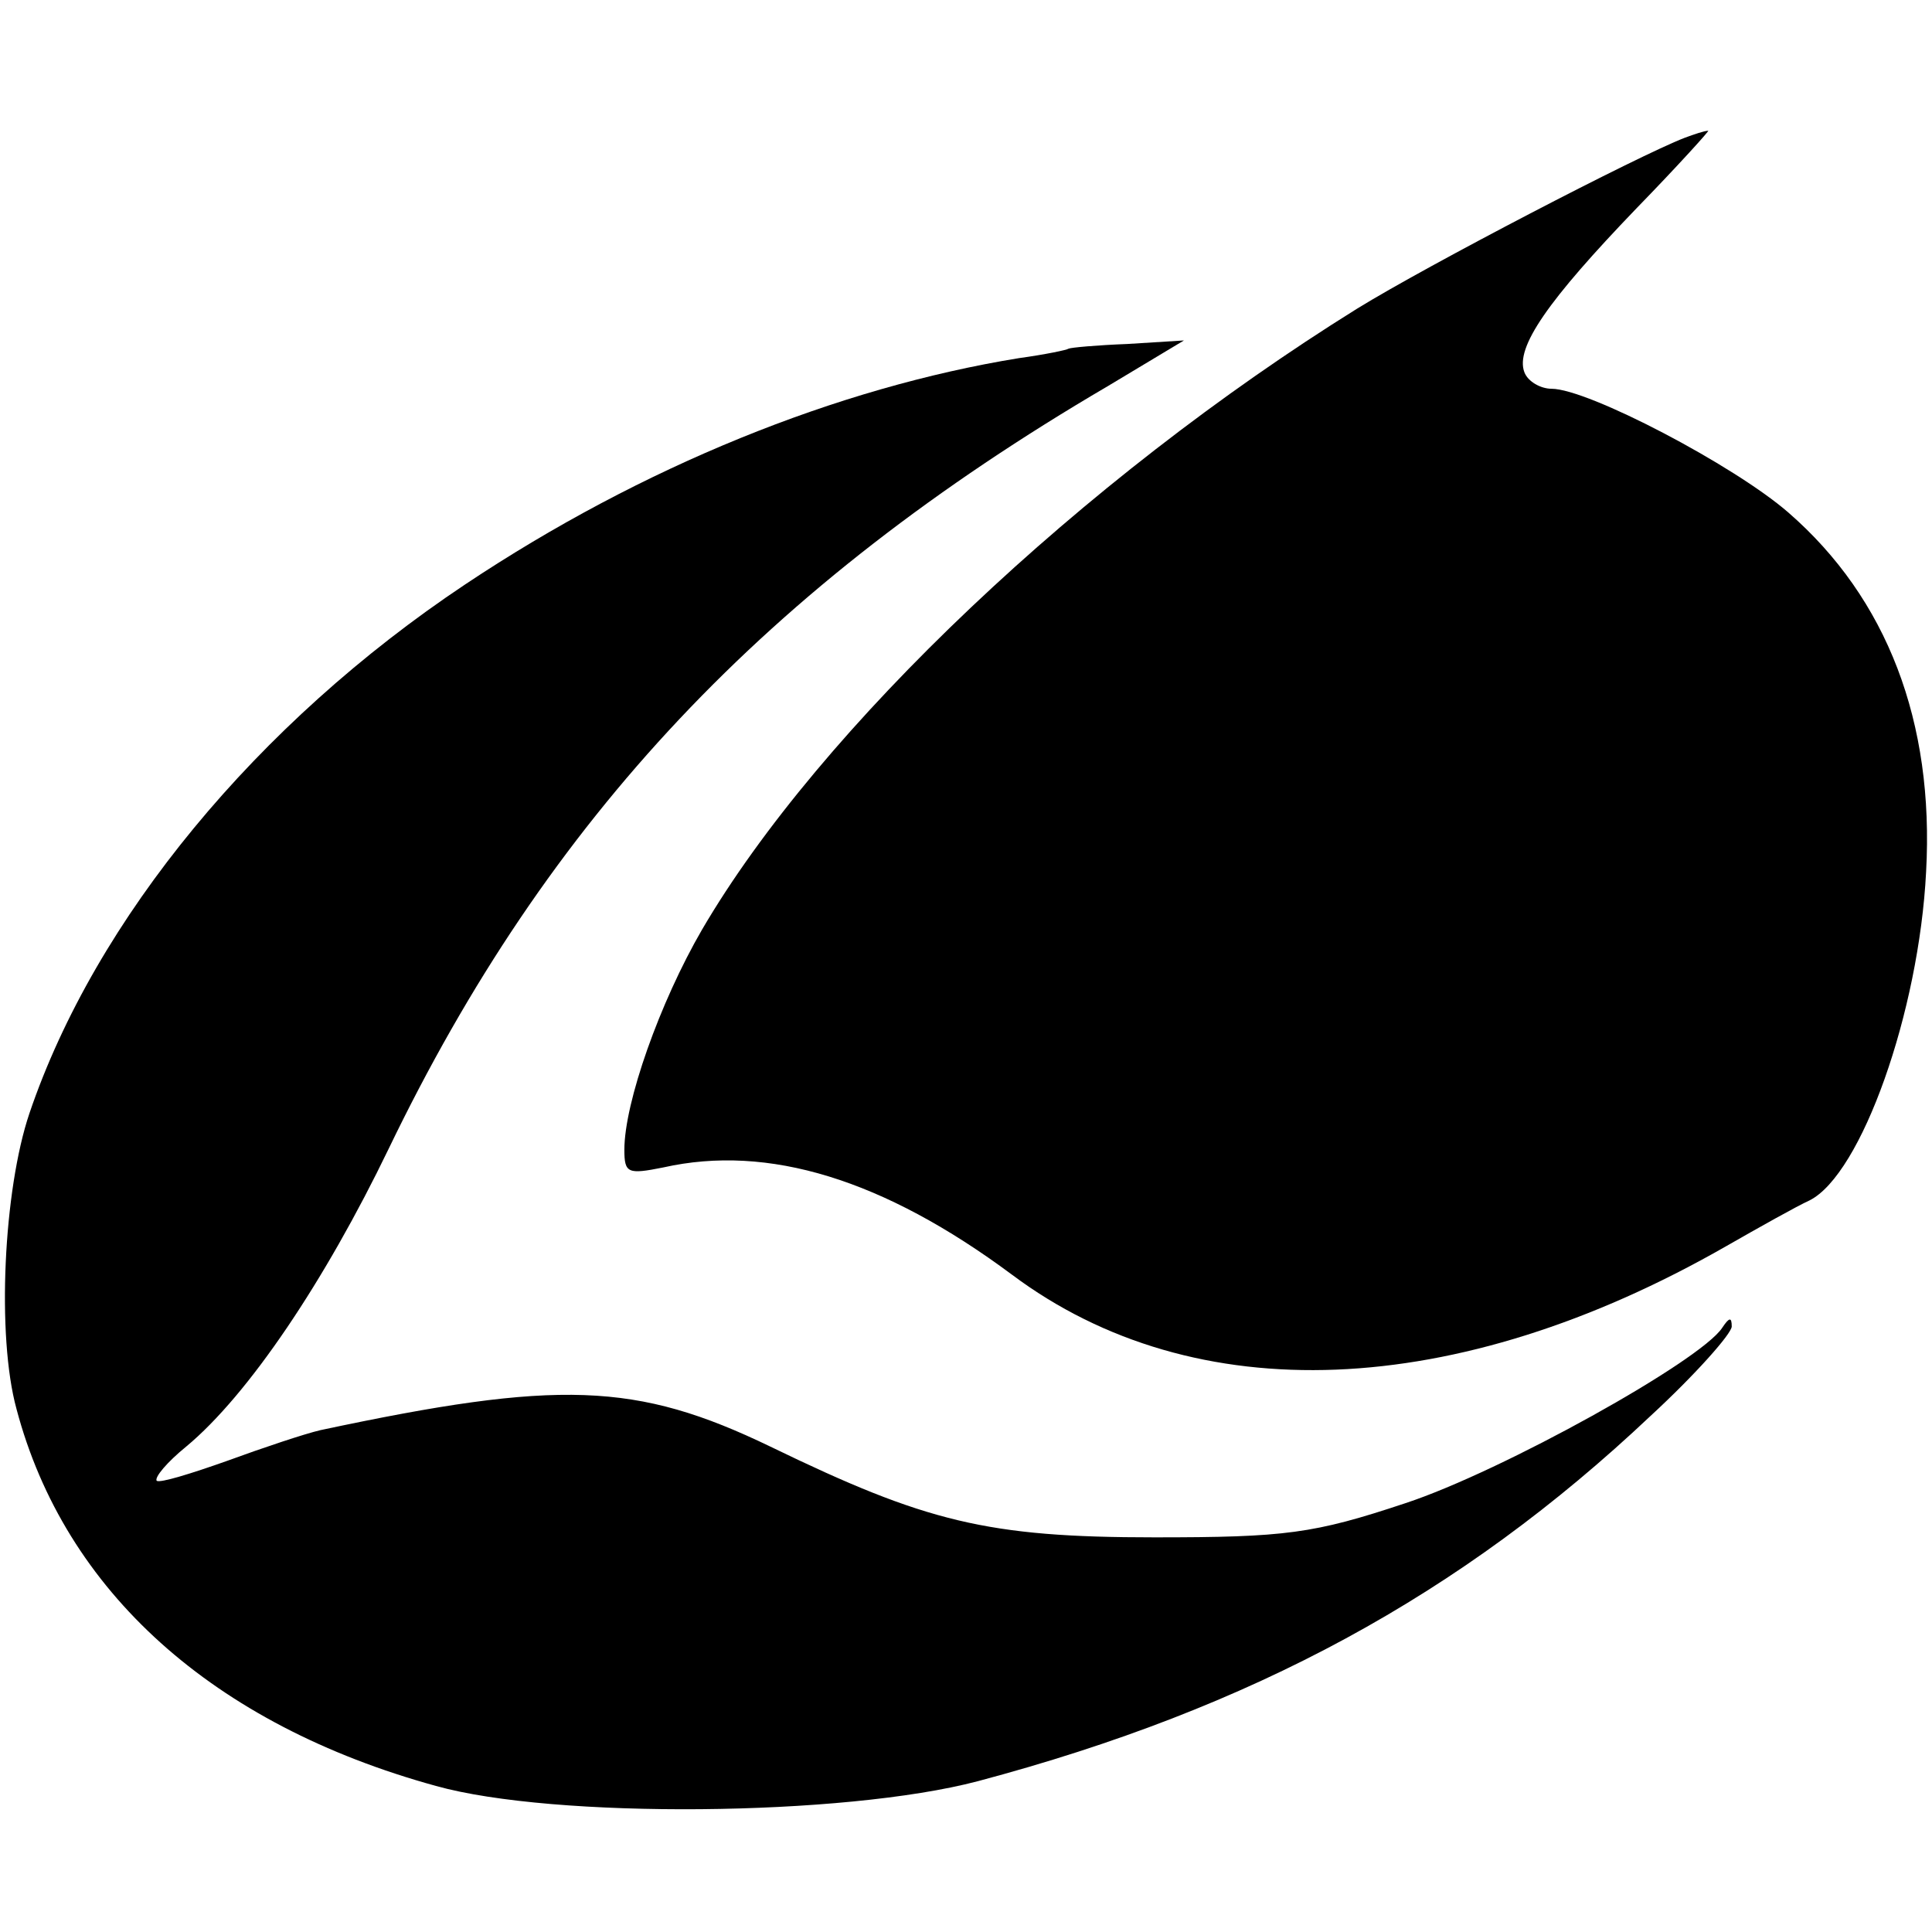<?xml version="1.0" standalone="no"?>
<!DOCTYPE svg PUBLIC "-//W3C//DTD SVG 20010904//EN"
 "http://www.w3.org/TR/2001/REC-SVG-20010904/DTD/svg10.dtd">
<svg version="1.0" xmlns="http://www.w3.org/2000/svg"
 width="164pt" height="164pt" viewBox="0 0 164 164"
 preserveAspectRatio="xMidYMid meet">
<g transform="translate(0,164) scale(0.1,-0.1)"
fill="#000000" stroke="none">
<path d="M1430 1523 c-39 -15 -218 -108 -278 -145 -233 -145 -456 -356 -556
-527 -36 -62 -66 -147 -66 -187 0 -20 3 -21 33 -15 89 20 187 -10 296 -91 155
-116 377 -107 606 24 28 16 60 34 71 39 44 22 93 160 99 279 7 127 -33 232
-117 305 -46 40 -170 105 -201 105 -9 0 -20 6 -23 14 -8 21 20 61 95 139 36
37 63 67 61 66 -3 0 -12 -3 -20 -6z"/>
<path d="M907 1344 c-1 -1 -20 -5 -42 -8 -154 -25 -320 -92 -470 -192 -177
-118 -314 -284 -370 -449 -22 -65 -28 -189 -11 -251 41 -155 167 -268 356
-320 100 -28 346 -26 460 4 233 62 410 158 571 310 38 35 69 70 69 76 0 8 -2
8 -8 -1 -18 -28 -187 -122 -269 -149 -78 -26 -102 -29 -213 -29 -142 0 -194
13 -326 77 -114 55 -180 57 -382 14 -13 -3 -49 -15 -79 -26 -31 -11 -57 -19
-60 -17 -2 3 9 16 25 29 53 44 118 141 172 253 135 280 320 477 610 647 l65
39 -48 -3 c-26 -1 -48 -3 -50 -4z"/>
</g>
</svg>
